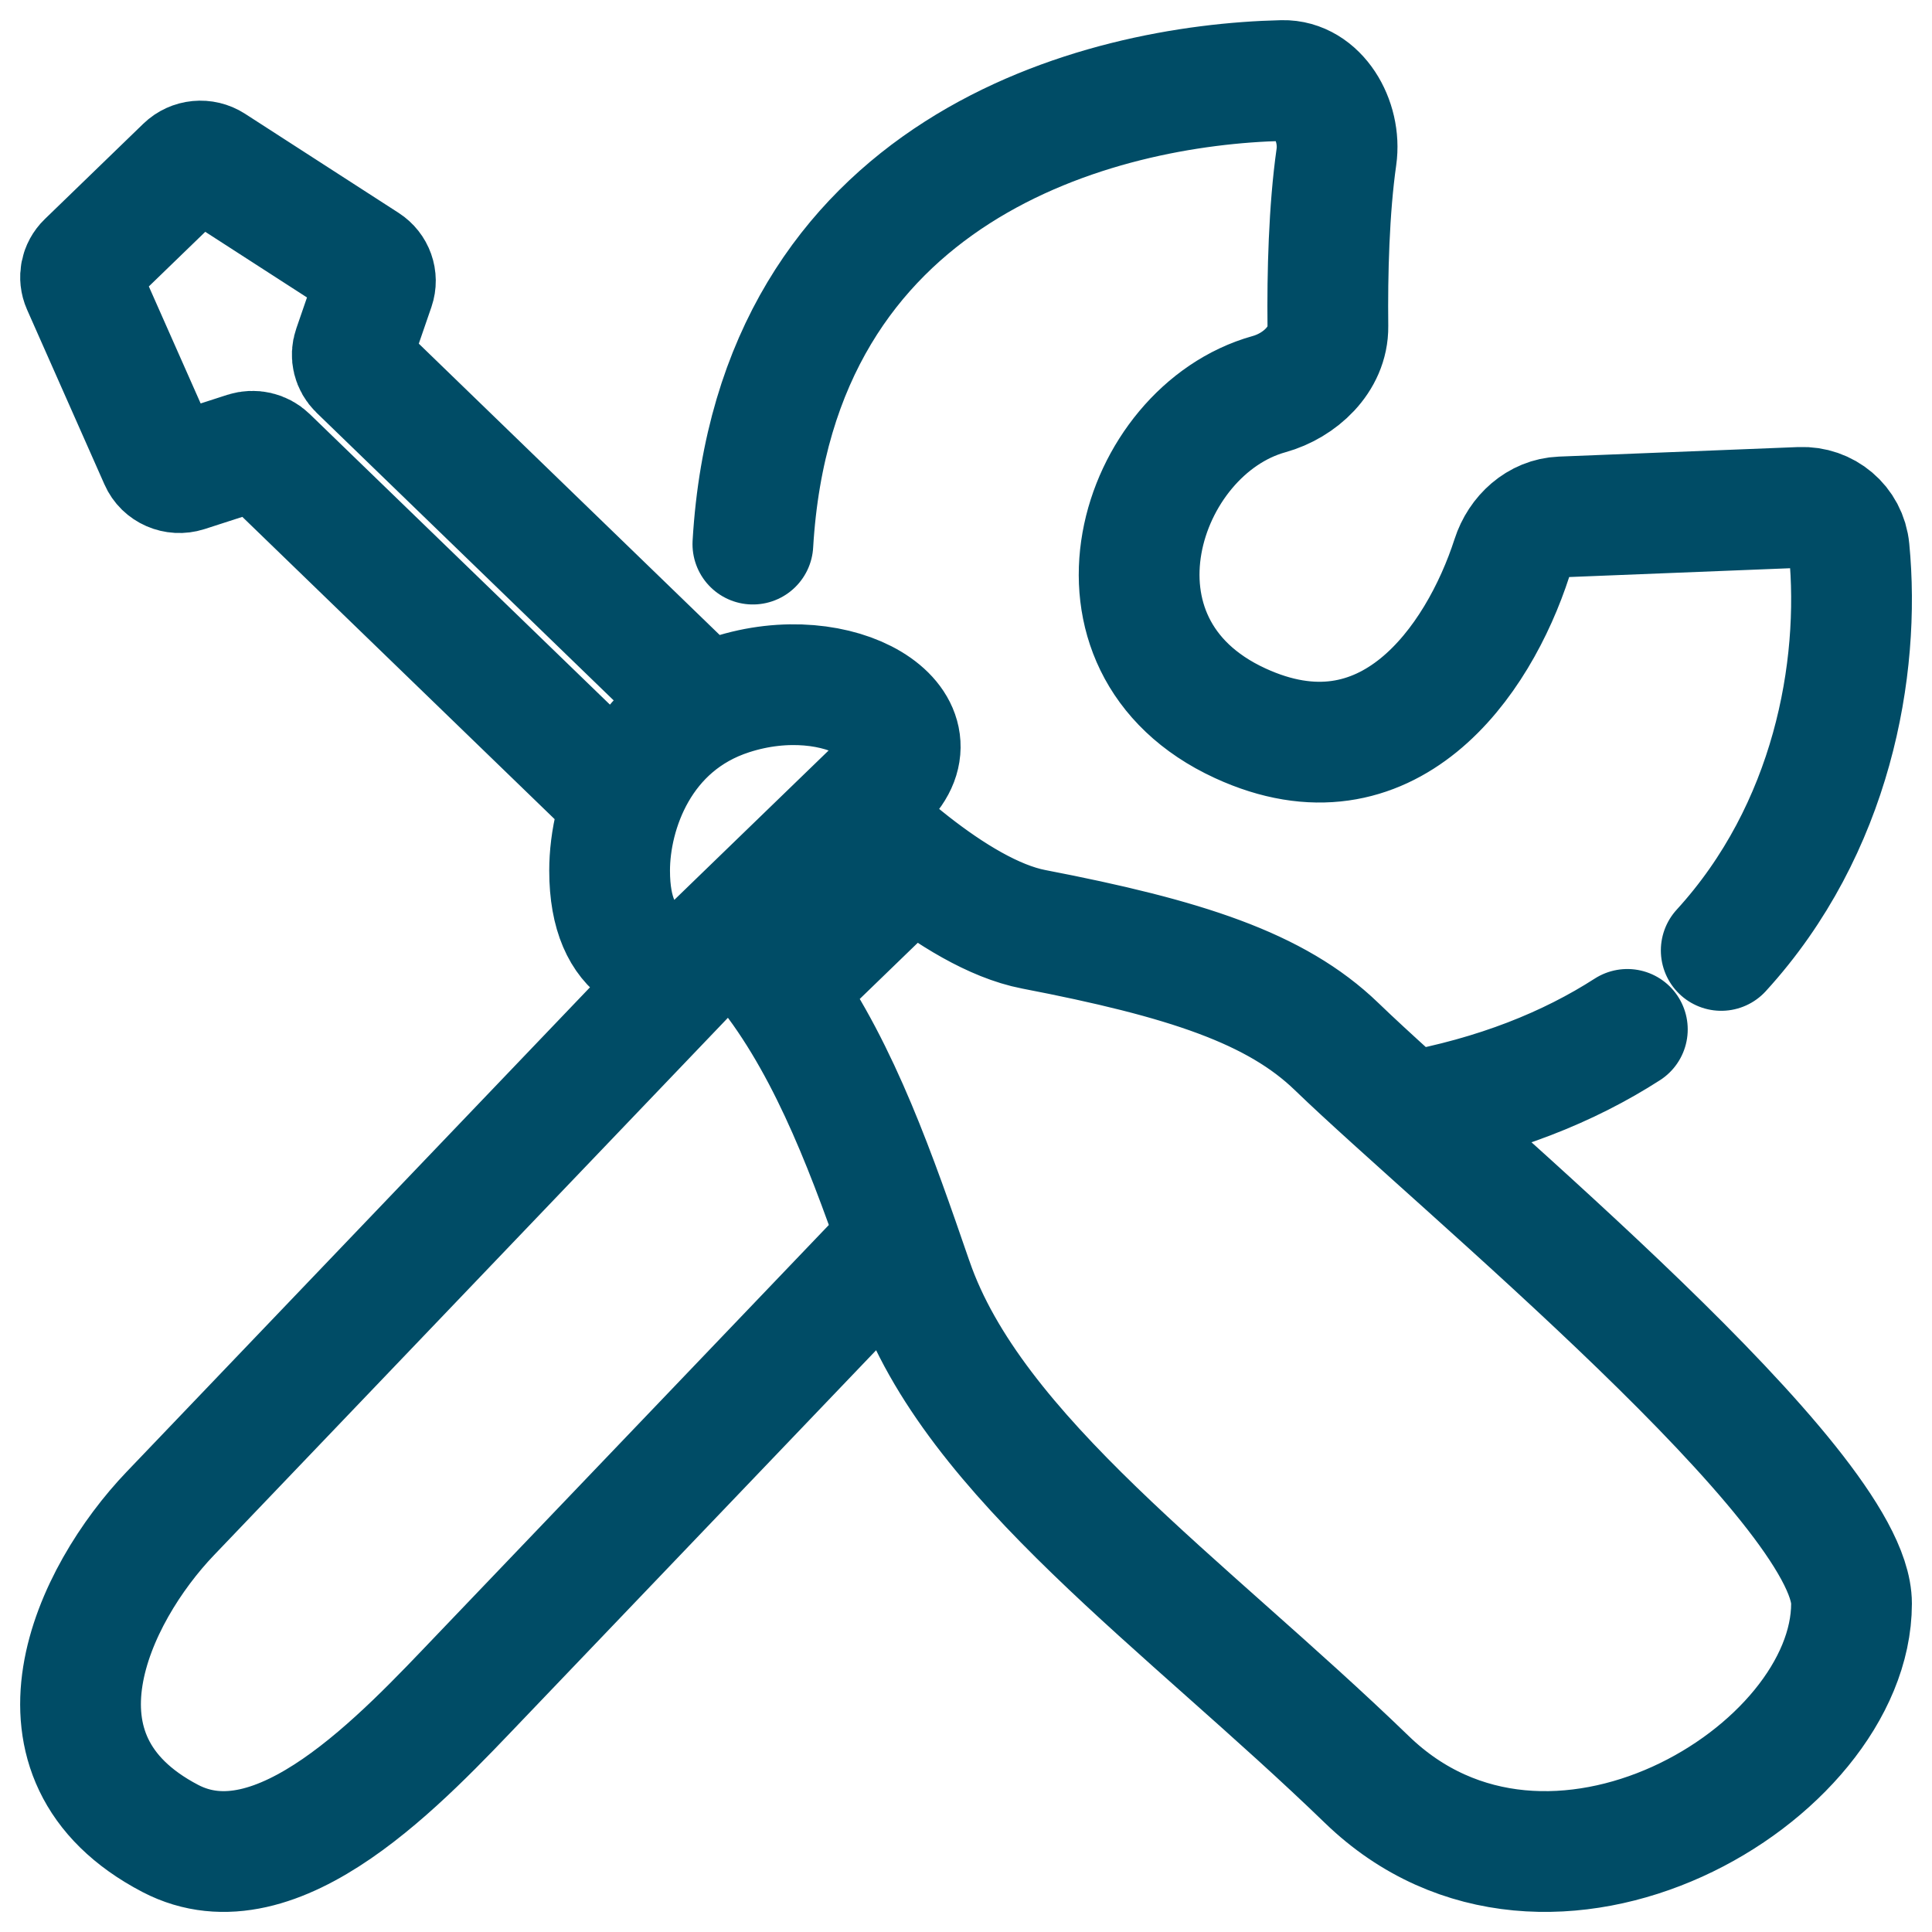 <svg width="32" height="32" viewBox="0 0 32 32" fill="none" xmlns="http://www.w3.org/2000/svg">
<path d="M11.566 11.566L5.939 6.118C5.844 6.026 5.81 5.89 5.853 5.767L6.2 4.76C6.25 4.613 6.193 4.452 6.06 4.366L3.517 2.725C3.376 2.634 3.189 2.652 3.069 2.768L1.438 4.347C1.335 4.446 1.306 4.596 1.363 4.725L2.645 7.62C2.717 7.785 2.908 7.867 3.083 7.811L4.07 7.492C4.198 7.451 4.338 7.483 4.433 7.575L10.299 13.253M14.11 13.449L14.612 12.963C15.616 11.992 13.914 10.922 12.104 11.507C10.598 11.992 10.097 13.449 10.097 14.42C10.097 15.895 11.001 16.028 11.522 15.9C11.575 15.886 11.622 15.857 11.661 15.82L12.104 15.391M14.11 13.449L12.104 15.391M14.11 13.449C14.192 13.528 14.283 13.614 14.381 13.704M12.104 15.391C12.193 15.477 12.279 15.566 12.363 15.657M12.363 15.657L14.381 13.704M12.363 15.657C12.501 15.807 12.633 15.964 12.758 16.127M14.381 13.704C14.521 13.832 14.677 13.97 14.844 14.108M12.758 16.127L14.844 14.108M12.758 16.127C12.826 16.215 12.892 16.305 12.957 16.396M14.844 14.108C14.928 14.178 15.015 14.248 15.104 14.318M12.957 16.396C13.921 17.762 14.517 19.489 15.107 21.2L15.114 21.219C16.119 24.131 19.629 26.561 22.64 29.475C25.65 32.389 30.665 29.393 30.667 26.561C30.669 24.617 24.147 19.275 22.138 17.334C21.134 16.364 19.631 15.876 17.121 15.392C16.459 15.264 15.726 14.804 15.104 14.318M12.957 16.396L15.104 14.318M12.47 9.012C12.838 2.766 18.206 1.403 21.243 1.334C21.826 1.321 22.221 1.997 22.135 2.6C22.012 3.463 21.984 4.528 21.994 5.407C22 5.955 21.527 6.387 21.02 6.528C18.854 7.131 17.731 10.685 20.541 11.979C22.983 13.104 24.483 10.969 25.043 9.238C25.164 8.862 25.48 8.577 25.859 8.562L29.823 8.404C30.227 8.388 30.588 8.679 30.628 9.1C30.819 11.077 30.345 13.733 28.509 15.742M23.334 18.42C24.792 18.155 25.986 17.673 26.954 17.05M14.856 20.557L7.967 27.76C6.68 29.105 4.599 31.38 2.82 30.45C0.246 29.105 1.533 26.415 2.82 25.069L11.564 15.926" stroke="#004C66" stroke-width="2" stroke-linecap="round"/>
</svg>

